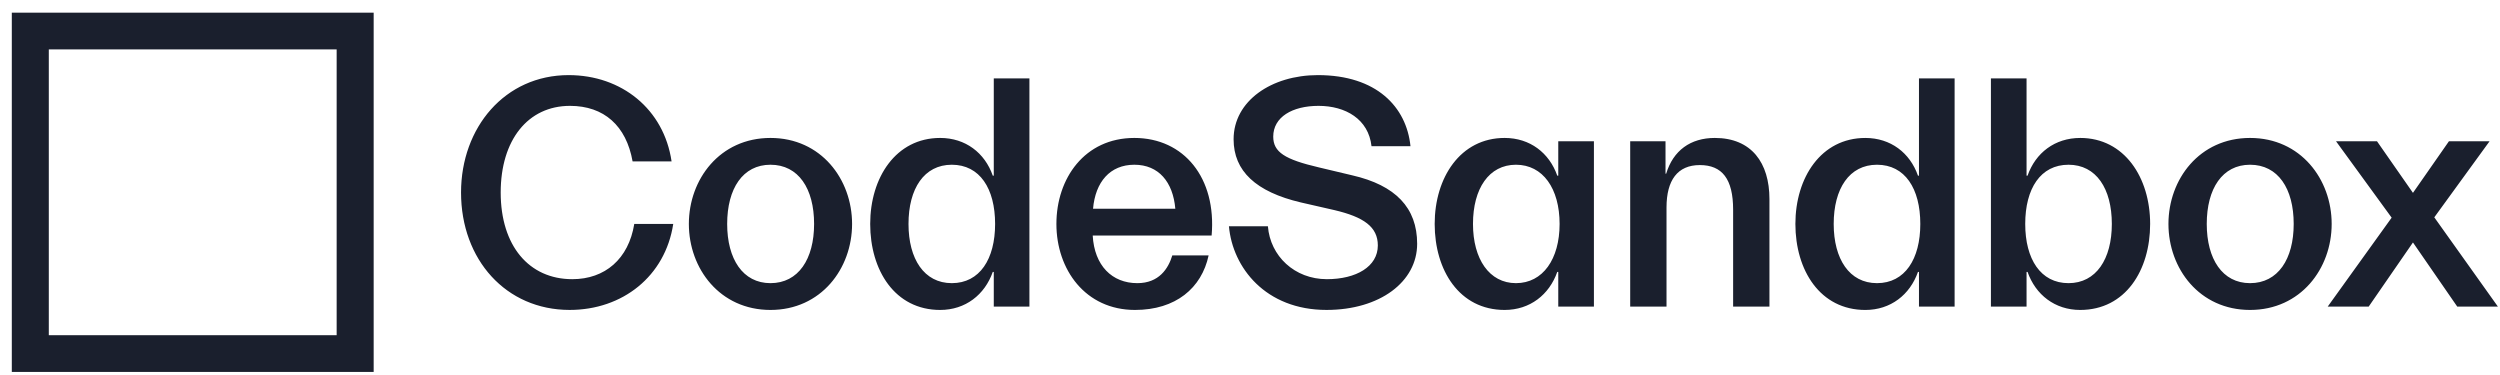 <svg width="180" height="27" viewBox="0 0 180 27" fill="none" xmlns="http://www.w3.org/2000/svg">
<path d="M0.85 0.913H26.904V26.781H0.85V0.913ZM3.514 3.558V24.136H24.239V3.558H3.514ZM48.473 16.124H45.667C45.259 18.648 43.556 20.101 41.206 20.101C38.088 20.101 36.05 17.695 36.05 13.862C36.05 10.075 38.016 7.622 41.038 7.622C43.485 7.622 45.092 9.052 45.547 11.623H48.354C47.802 7.86 44.756 5.408 40.942 5.408C36.361 5.408 33.195 9.171 33.195 13.862C33.195 18.696 36.433 22.315 41.014 22.315C44.828 22.315 47.898 19.886 48.473 16.124ZM61.35 16.124C61.35 12.909 59.12 9.932 55.474 9.932C51.828 9.932 49.598 12.909 49.598 16.124C49.598 19.339 51.828 22.316 55.474 22.316C59.12 22.316 61.35 19.339 61.35 16.124ZM52.356 16.124C52.356 13.576 53.483 11.861 55.474 11.861C57.488 11.861 58.615 13.576 58.615 16.124C58.615 18.649 57.488 20.387 55.474 20.387C53.483 20.387 52.356 18.649 52.356 16.124ZM71.552 19.577H71.48C70.904 21.22 69.514 22.316 67.691 22.316C64.429 22.316 62.654 19.458 62.654 16.124C62.654 12.79 64.501 9.932 67.691 9.932C69.514 9.932 70.904 11.004 71.48 12.647H71.552V5.646H74.118V22.077H71.552V19.577ZM68.53 11.861C66.539 11.861 65.412 13.576 65.412 16.124C65.412 18.648 66.539 20.387 68.53 20.387C70.545 20.387 71.648 18.648 71.648 16.124C71.648 13.576 70.545 11.861 68.53 11.861ZM87.021 18.387H84.407C84.119 19.339 83.448 20.387 81.888 20.387C80.066 20.387 78.795 19.124 78.675 16.957H87.237C87.597 12.814 85.247 9.932 81.673 9.932C78.099 9.932 76.061 12.837 76.061 16.124C76.061 19.41 78.147 22.316 81.721 22.316C84.647 22.316 86.518 20.744 87.021 18.387ZM81.673 11.861C83.423 11.861 84.455 13.1 84.623 15.028H78.699C78.867 13.1 79.922 11.861 81.673 11.861ZM97.358 12.623C100.476 13.338 102.035 14.957 102.035 17.553C102.035 20.291 99.348 22.315 95.51 22.315C91.121 22.315 88.747 19.267 88.483 16.291H91.289C91.457 18.434 93.208 20.101 95.535 20.101C97.645 20.101 99.204 19.196 99.204 17.672C99.204 16.339 98.197 15.624 96.062 15.124L93.664 14.576C90.425 13.814 88.819 12.314 88.819 10.027C88.819 7.265 91.553 5.408 94.887 5.408C99.109 5.408 101.267 7.694 101.555 10.528H98.749C98.532 8.575 96.877 7.622 94.935 7.622C93.04 7.622 91.673 8.432 91.673 9.837C91.673 10.956 92.513 11.48 94.958 12.052L97.358 12.623ZM112.123 19.577H112.195V22.077H114.762V10.17H112.195V12.647H112.123C111.547 11.005 110.156 9.932 108.333 9.932C105.143 9.932 103.297 12.79 103.297 16.124C103.297 19.458 105.072 22.316 108.333 22.316C110.156 22.316 111.547 21.22 112.123 19.577ZM106.055 16.124C106.055 13.576 107.206 11.861 109.149 11.861C111.091 11.861 112.291 13.576 112.291 16.124C112.291 18.649 111.091 20.387 109.149 20.387C107.23 20.387 106.055 18.649 106.055 16.124ZM119.989 14.933V22.077H117.374V10.17H119.917V12.504H119.965C120.469 10.837 121.716 9.932 123.466 9.932C126.106 9.932 127.4 11.719 127.4 14.338V22.077H124.785V15.099C124.785 12.885 123.995 11.885 122.387 11.885C120.781 11.885 119.989 12.98 119.989 14.933ZM138.094 19.577H138.166V22.077H140.732V5.647H138.166V12.648H138.094C137.518 11.005 136.127 9.933 134.305 9.933C131.114 9.933 129.268 12.791 129.268 16.124C129.268 19.458 131.043 22.317 134.305 22.317C136.127 22.317 137.518 21.221 138.094 19.578V19.577ZM132.026 16.124C132.026 13.576 133.153 11.861 135.144 11.861C137.158 11.861 138.262 13.576 138.262 16.124C138.262 18.648 137.158 20.387 135.144 20.387C133.153 20.387 132.026 18.648 132.026 16.124ZM149.773 9.932C152.963 9.932 154.81 12.79 154.81 16.124C154.81 19.458 153.035 22.316 149.773 22.316C147.951 22.316 146.559 21.22 145.984 19.577H145.912V22.077H143.346V5.647H145.912V12.648H145.984C146.559 11.005 147.951 9.933 149.773 9.933V9.932ZM148.934 11.861C146.919 11.861 145.816 13.576 145.816 16.124C145.816 18.648 146.919 20.387 148.934 20.387C150.925 20.387 152.052 18.648 152.052 16.124C152.052 13.576 150.925 11.861 148.934 11.861ZM167.88 16.124C167.88 12.909 165.649 9.932 162.004 9.932C158.358 9.932 156.128 12.909 156.128 16.124C156.128 19.339 158.358 22.316 162.004 22.316C165.649 22.316 167.88 19.339 167.88 16.124ZM158.886 16.124C158.886 13.576 160.014 11.861 162.004 11.861C164.019 11.861 165.146 13.576 165.146 16.124C165.146 18.649 164.019 20.387 162.004 20.387C160.014 20.387 158.886 18.649 158.886 16.124ZM173.733 17.457L170.544 22.077H167.594L172.199 15.672L168.193 10.17H171.143L173.733 13.886L176.324 10.17H179.25L175.269 15.648L179.85 22.077H176.923L173.733 17.457Z" fill="#1A1F2D"/>
</svg>
